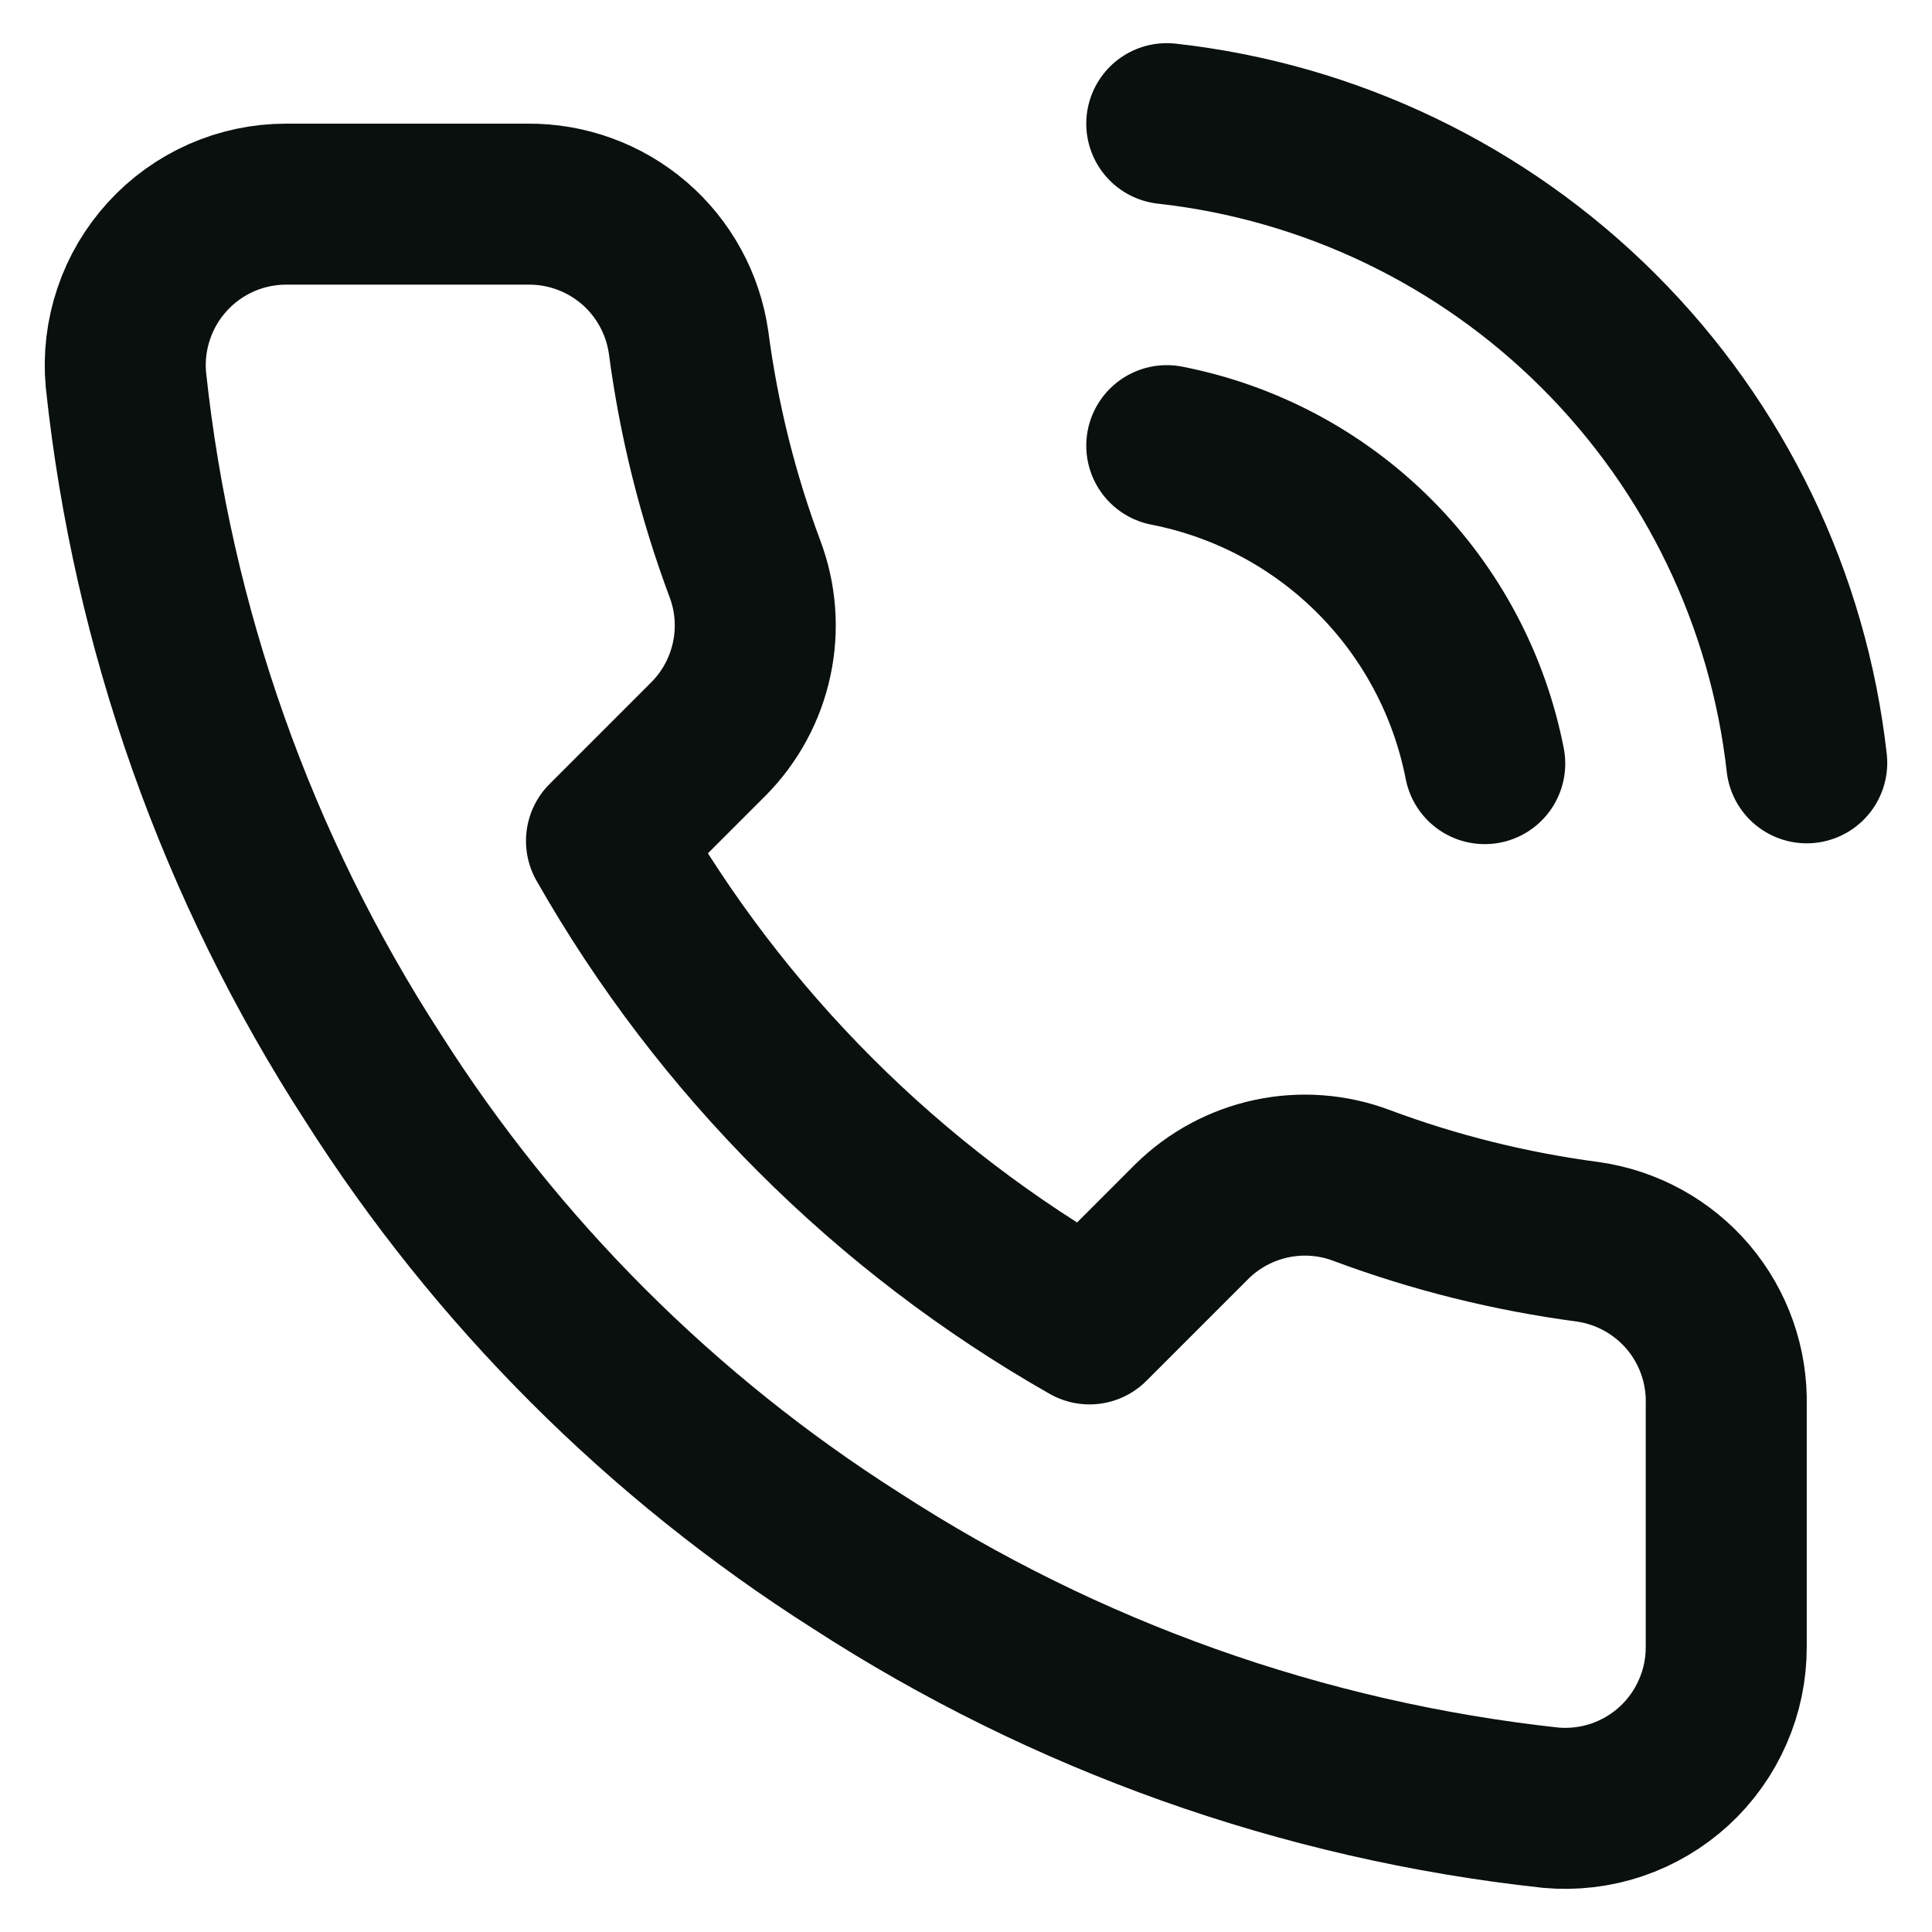 <svg width="24" height="24" viewBox="0 0 24 24" fill="none" xmlns="http://www.w3.org/2000/svg">
<path id="Vector" d="M14.494 5.536C15.471 5.727 16.368 6.204 17.072 6.908C17.776 7.612 18.253 8.509 18.444 9.486M14.494 1.536C16.523 1.761 18.416 2.67 19.86 4.113C21.305 5.556 22.216 7.447 22.444 9.476M21.444 17.456V20.456C21.445 20.735 21.388 21.01 21.276 21.265C21.165 21.52 21.001 21.75 20.796 21.938C20.591 22.126 20.349 22.269 20.085 22.359C19.821 22.448 19.541 22.481 19.264 22.456C16.187 22.122 13.231 21.07 10.634 19.386C8.218 17.851 6.169 15.802 4.634 13.386C2.944 10.777 1.892 7.807 1.564 4.716C1.539 4.439 1.572 4.161 1.661 3.898C1.749 3.634 1.892 3.393 2.079 3.188C2.266 2.982 2.494 2.819 2.748 2.706C3.002 2.594 3.276 2.536 3.554 2.536H6.554C7.039 2.531 7.51 2.703 7.878 3.019C8.246 3.336 8.486 3.775 8.554 4.256C8.681 5.216 8.915 6.159 9.254 7.066C9.389 7.424 9.418 7.813 9.338 8.187C9.258 8.561 9.073 8.904 8.804 9.176L7.534 10.446C8.958 12.95 11.03 15.022 13.534 16.446L14.804 15.176C15.076 14.907 15.419 14.722 15.793 14.642C16.167 14.562 16.556 14.591 16.914 14.726C17.821 15.065 18.764 15.299 19.724 15.426C20.21 15.495 20.653 15.739 20.971 16.113C21.288 16.488 21.456 16.965 21.444 17.456Z" stroke="#0A100D" stroke-width="2" stroke-linecap="round" stroke-linejoin="round"/>
</svg>
